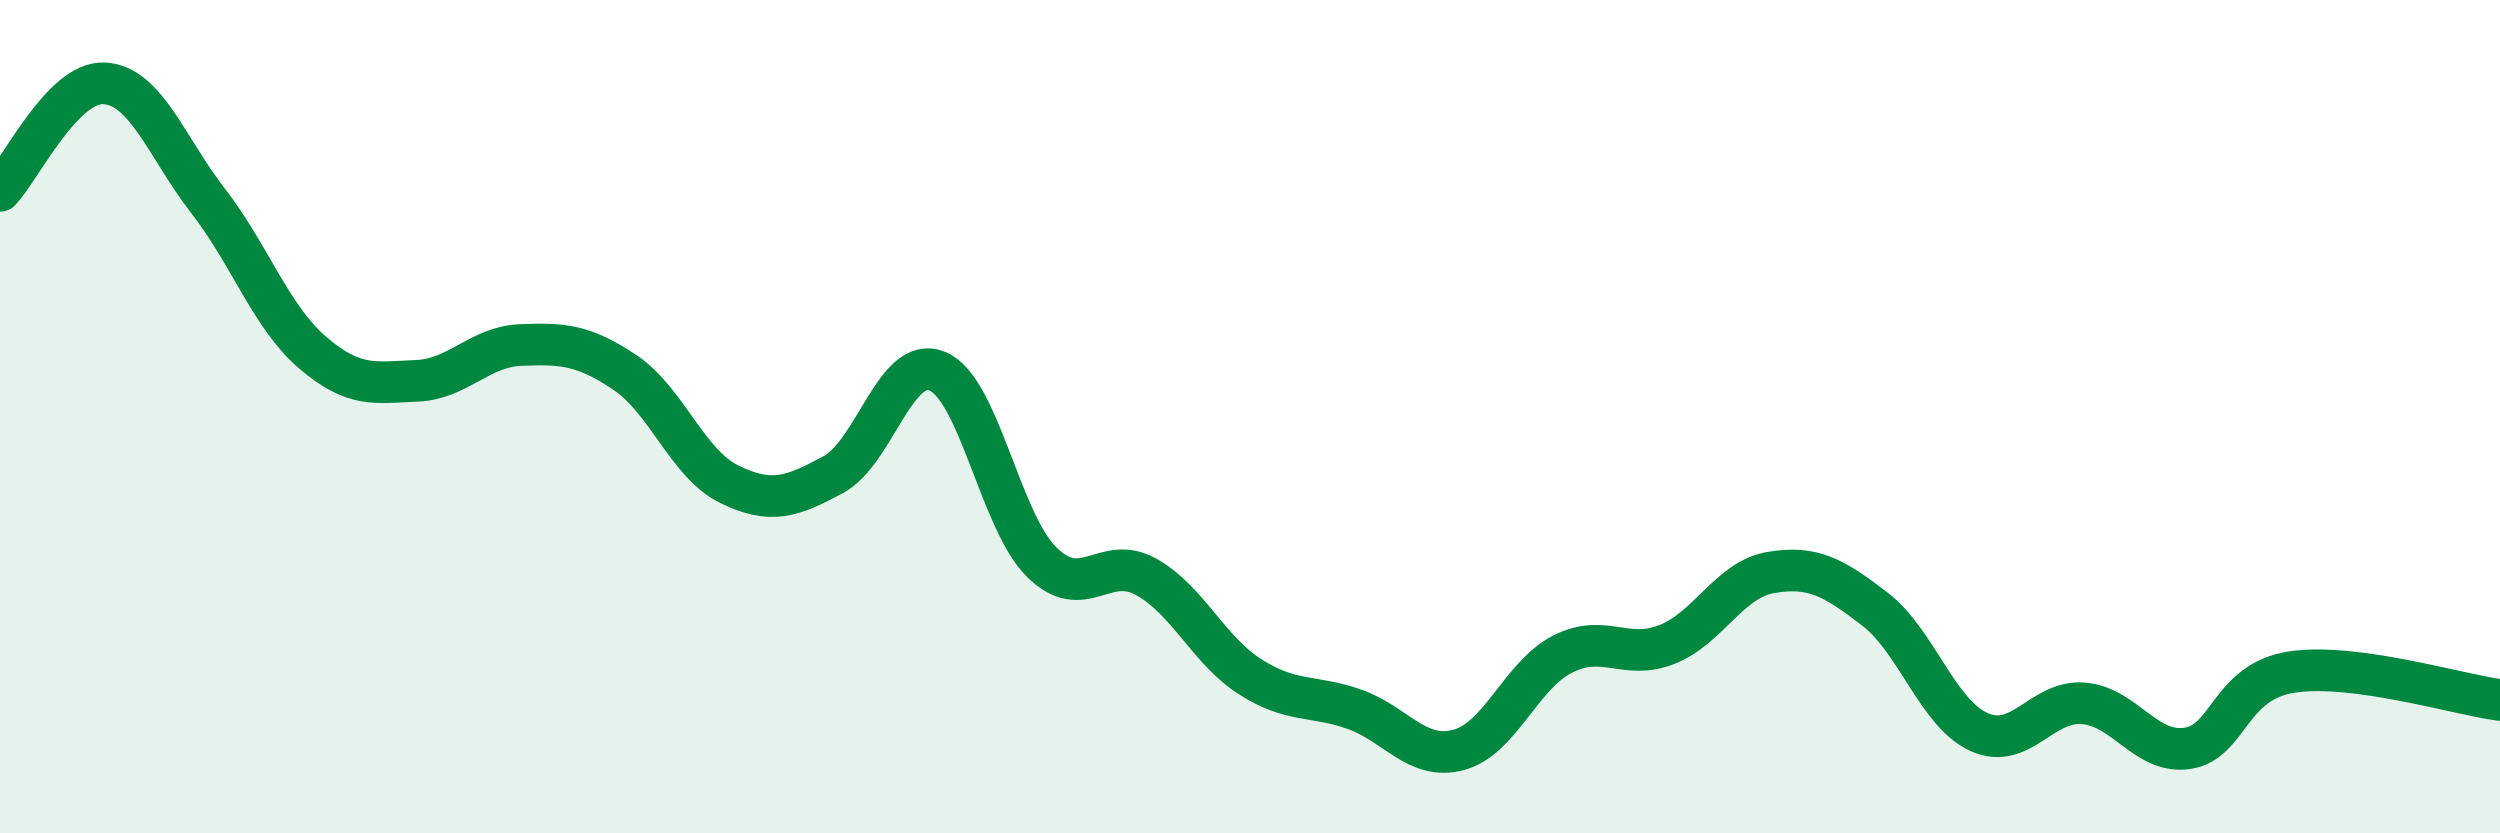 
    <svg width="60" height="20" viewBox="0 0 60 20" xmlns="http://www.w3.org/2000/svg">
      <path
        d="M 0,4.58 C 0.5,4.06 1.5,1.95 2.5,2 C 3.5,2.05 4,3.54 5,4.83 C 6,6.12 6.5,7.6 7.5,8.46 C 8.5,9.32 9,9.18 10,9.14 C 11,9.1 11.5,8.32 12.5,8.28 C 13.5,8.24 14,8.27 15,8.94 C 16,9.61 16.5,11.13 17.5,11.62 C 18.5,12.11 19,11.93 20,11.39 C 21,10.85 21.5,8.49 22.5,8.91 C 23.5,9.33 24,12.5 25,13.49 C 26,14.48 26.5,13.29 27.5,13.84 C 28.5,14.39 29,15.6 30,16.24 C 31,16.88 31.5,16.67 32.5,17.02 C 33.5,17.37 34,18.26 35,18 C 36,17.74 36.5,16.21 37.5,15.7 C 38.5,15.19 39,15.86 40,15.47 C 41,15.08 41.5,13.91 42.5,13.74 C 43.5,13.57 44,13.85 45,14.62 C 46,15.39 46.5,17.12 47.5,17.57 C 48.5,18.02 49,16.8 50,16.88 C 51,16.96 51.5,18.11 52.5,17.96 C 53.5,17.81 53.5,16.36 55,16.13 C 56.5,15.9 59,16.67 60,16.8L60 20L0 20Z"
        fill="#008740"
        opacity="0.1"
        stroke-linecap="round"
        stroke-linejoin="round"
      />
      <path
        d="M 0,4.58 C 0.5,4.06 1.5,1.95 2.5,2 C 3.5,2.05 4,3.54 5,4.83 C 6,6.12 6.5,7.6 7.5,8.46 C 8.5,9.32 9,9.18 10,9.14 C 11,9.1 11.5,8.32 12.5,8.28 C 13.5,8.24 14,8.27 15,8.94 C 16,9.61 16.5,11.13 17.5,11.62 C 18.5,12.11 19,11.93 20,11.39 C 21,10.85 21.5,8.49 22.5,8.91 C 23.5,9.33 24,12.5 25,13.49 C 26,14.48 26.5,13.29 27.5,13.84 C 28.5,14.39 29,15.6 30,16.24 C 31,16.88 31.5,16.67 32.5,17.02 C 33.5,17.37 34,18.26 35,18 C 36,17.74 36.5,16.21 37.5,15.7 C 38.5,15.19 39,15.86 40,15.47 C 41,15.08 41.5,13.91 42.5,13.74 C 43.5,13.57 44,13.85 45,14.62 C 46,15.39 46.5,17.12 47.5,17.57 C 48.5,18.02 49,16.8 50,16.88 C 51,16.96 51.5,18.11 52.5,17.96 C 53.5,17.81 53.5,16.36 55,16.13 C 56.5,15.9 59,16.67 60,16.8"
        stroke="#008740"
        stroke-width="1"
        fill="none"
        stroke-linecap="round"
        stroke-linejoin="round"
      />
    </svg>
  